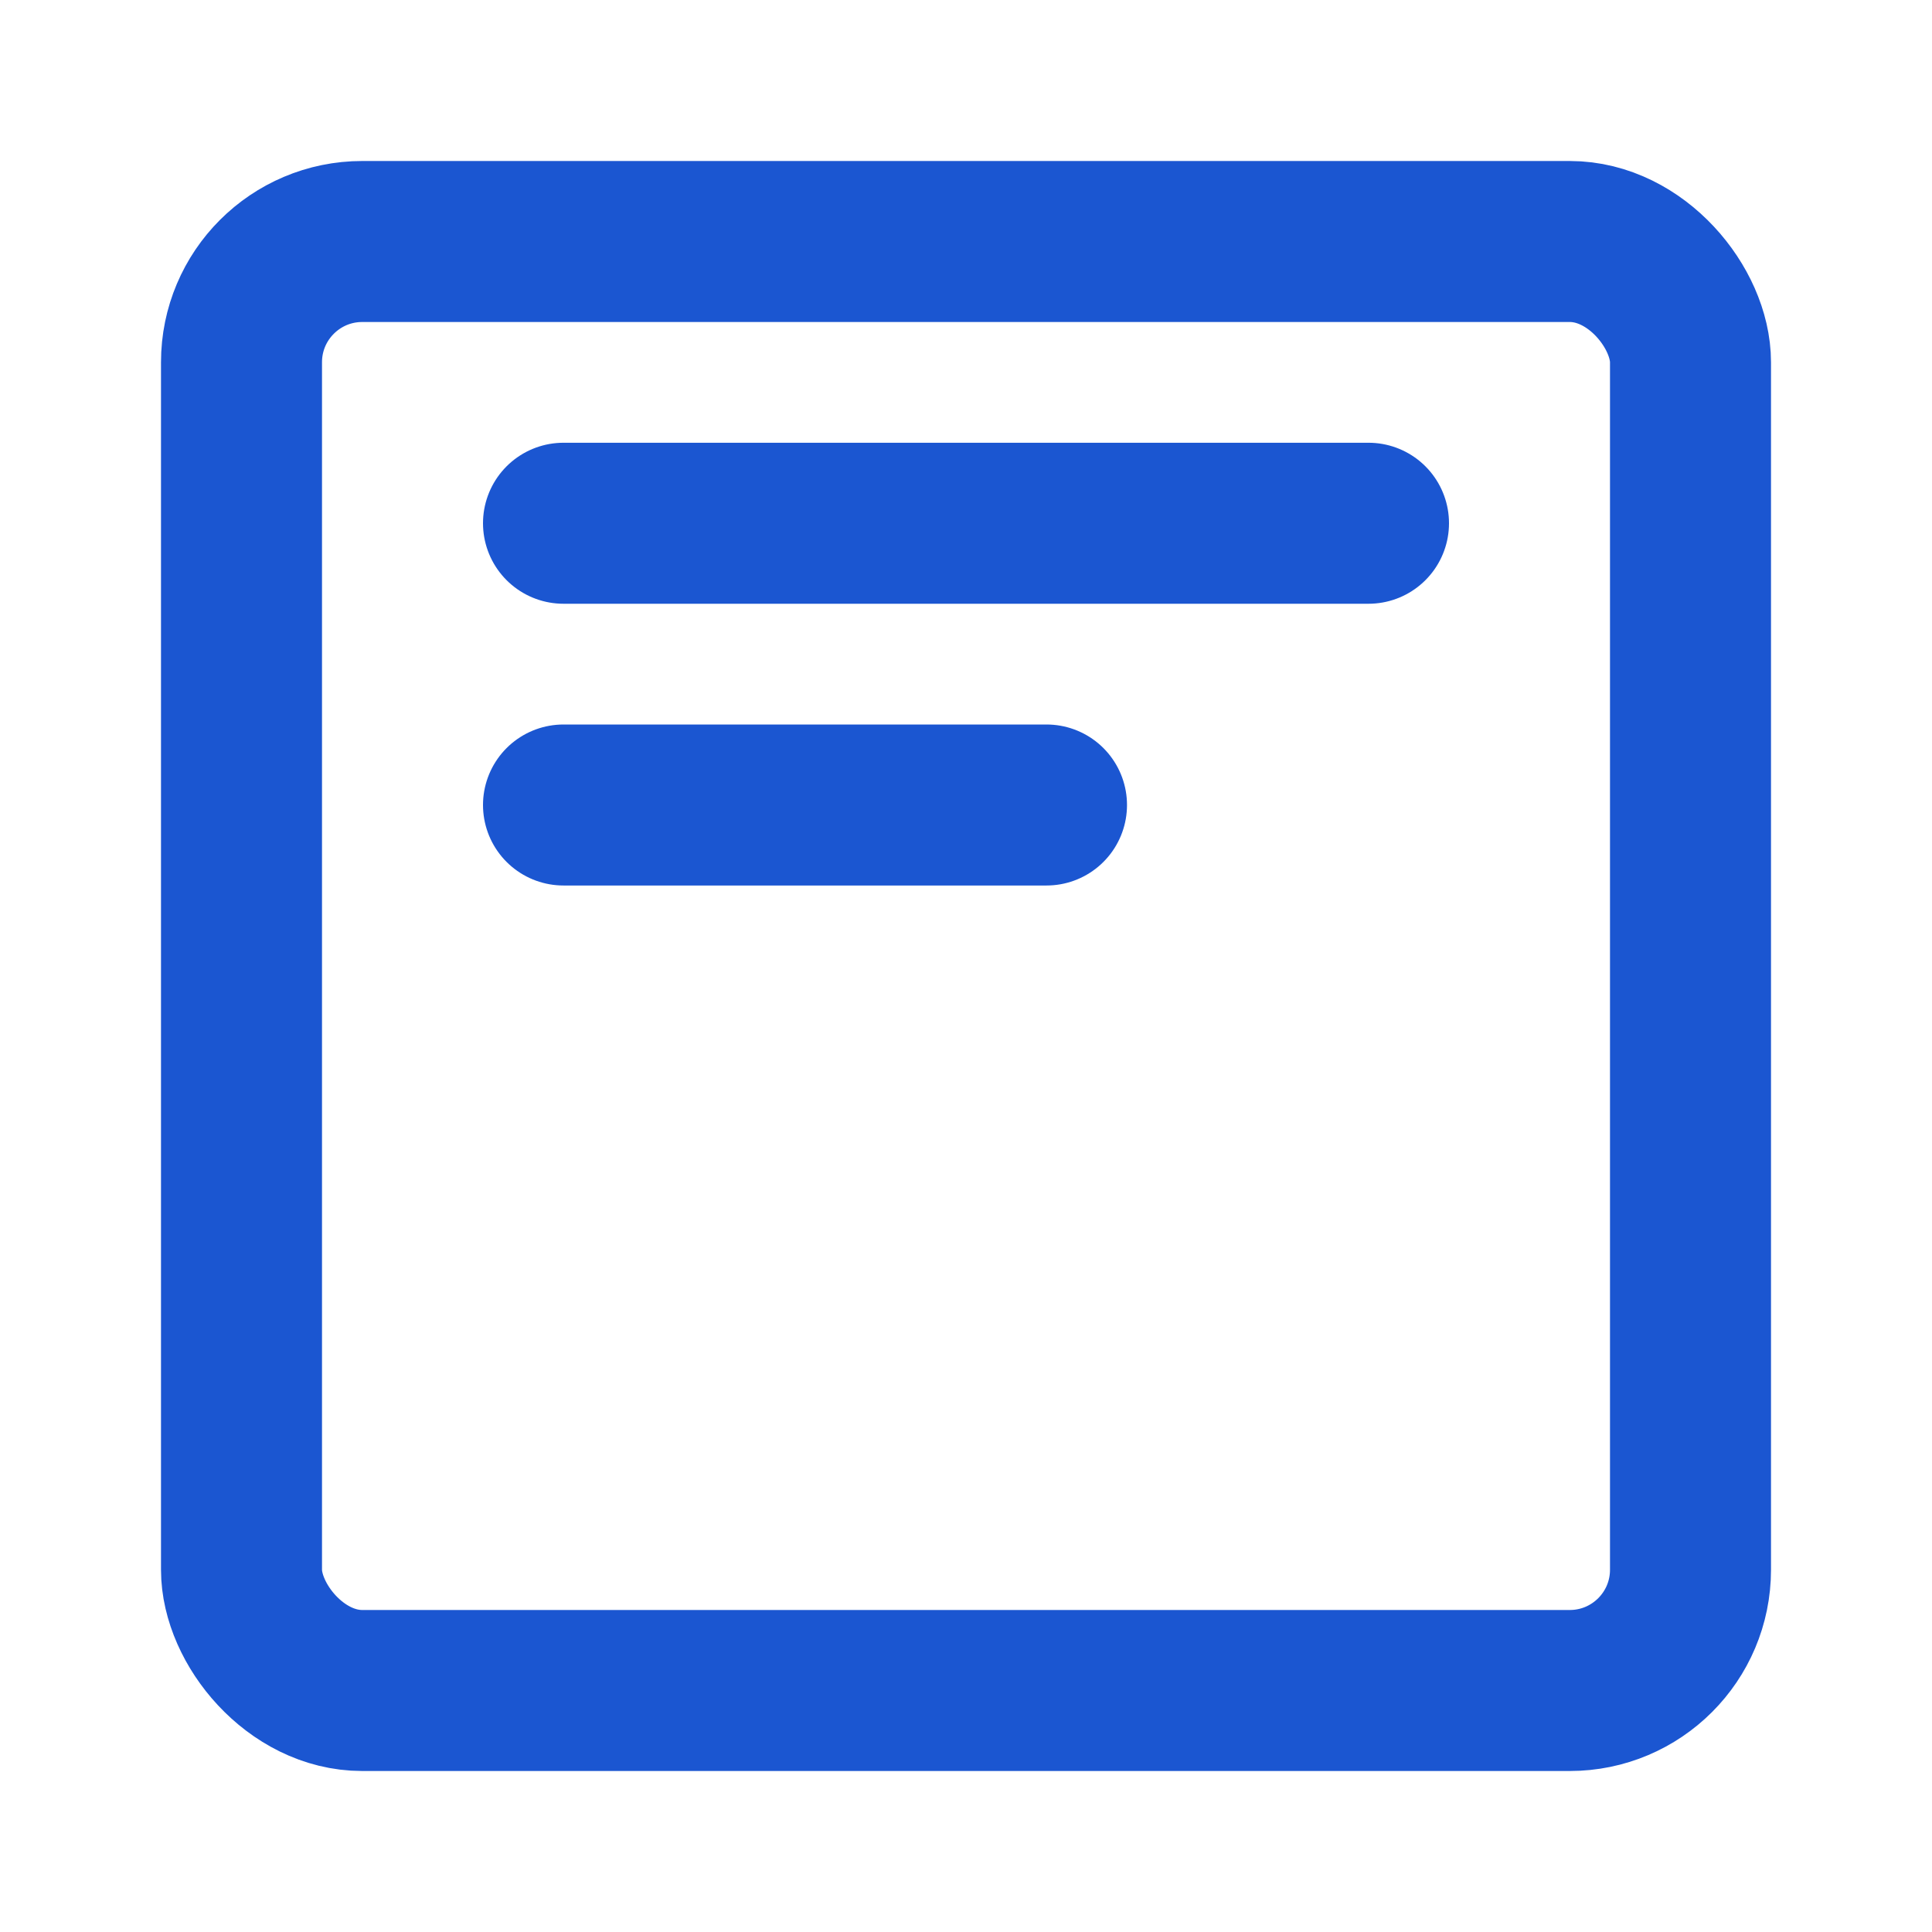 <?xml version="1.0" encoding="UTF-8"?><svg width="30" height="30" viewBox="0 0 48 48" fill="none" xmlns="http://www.w3.org/2000/svg"><rect x="6" y="6" width="36" height="36" rx="3" fill="none" stroke="#1b56d1" stroke-width="4" stroke-linejoin="round"/><path d="M26 20H14" stroke="#1b56d1" stroke-width="4" stroke-linecap="round" stroke-linejoin="round"/><path d="M34 13H14" stroke="#1b56d1" stroke-width="4" stroke-linecap="round" stroke-linejoin="round"/></svg>